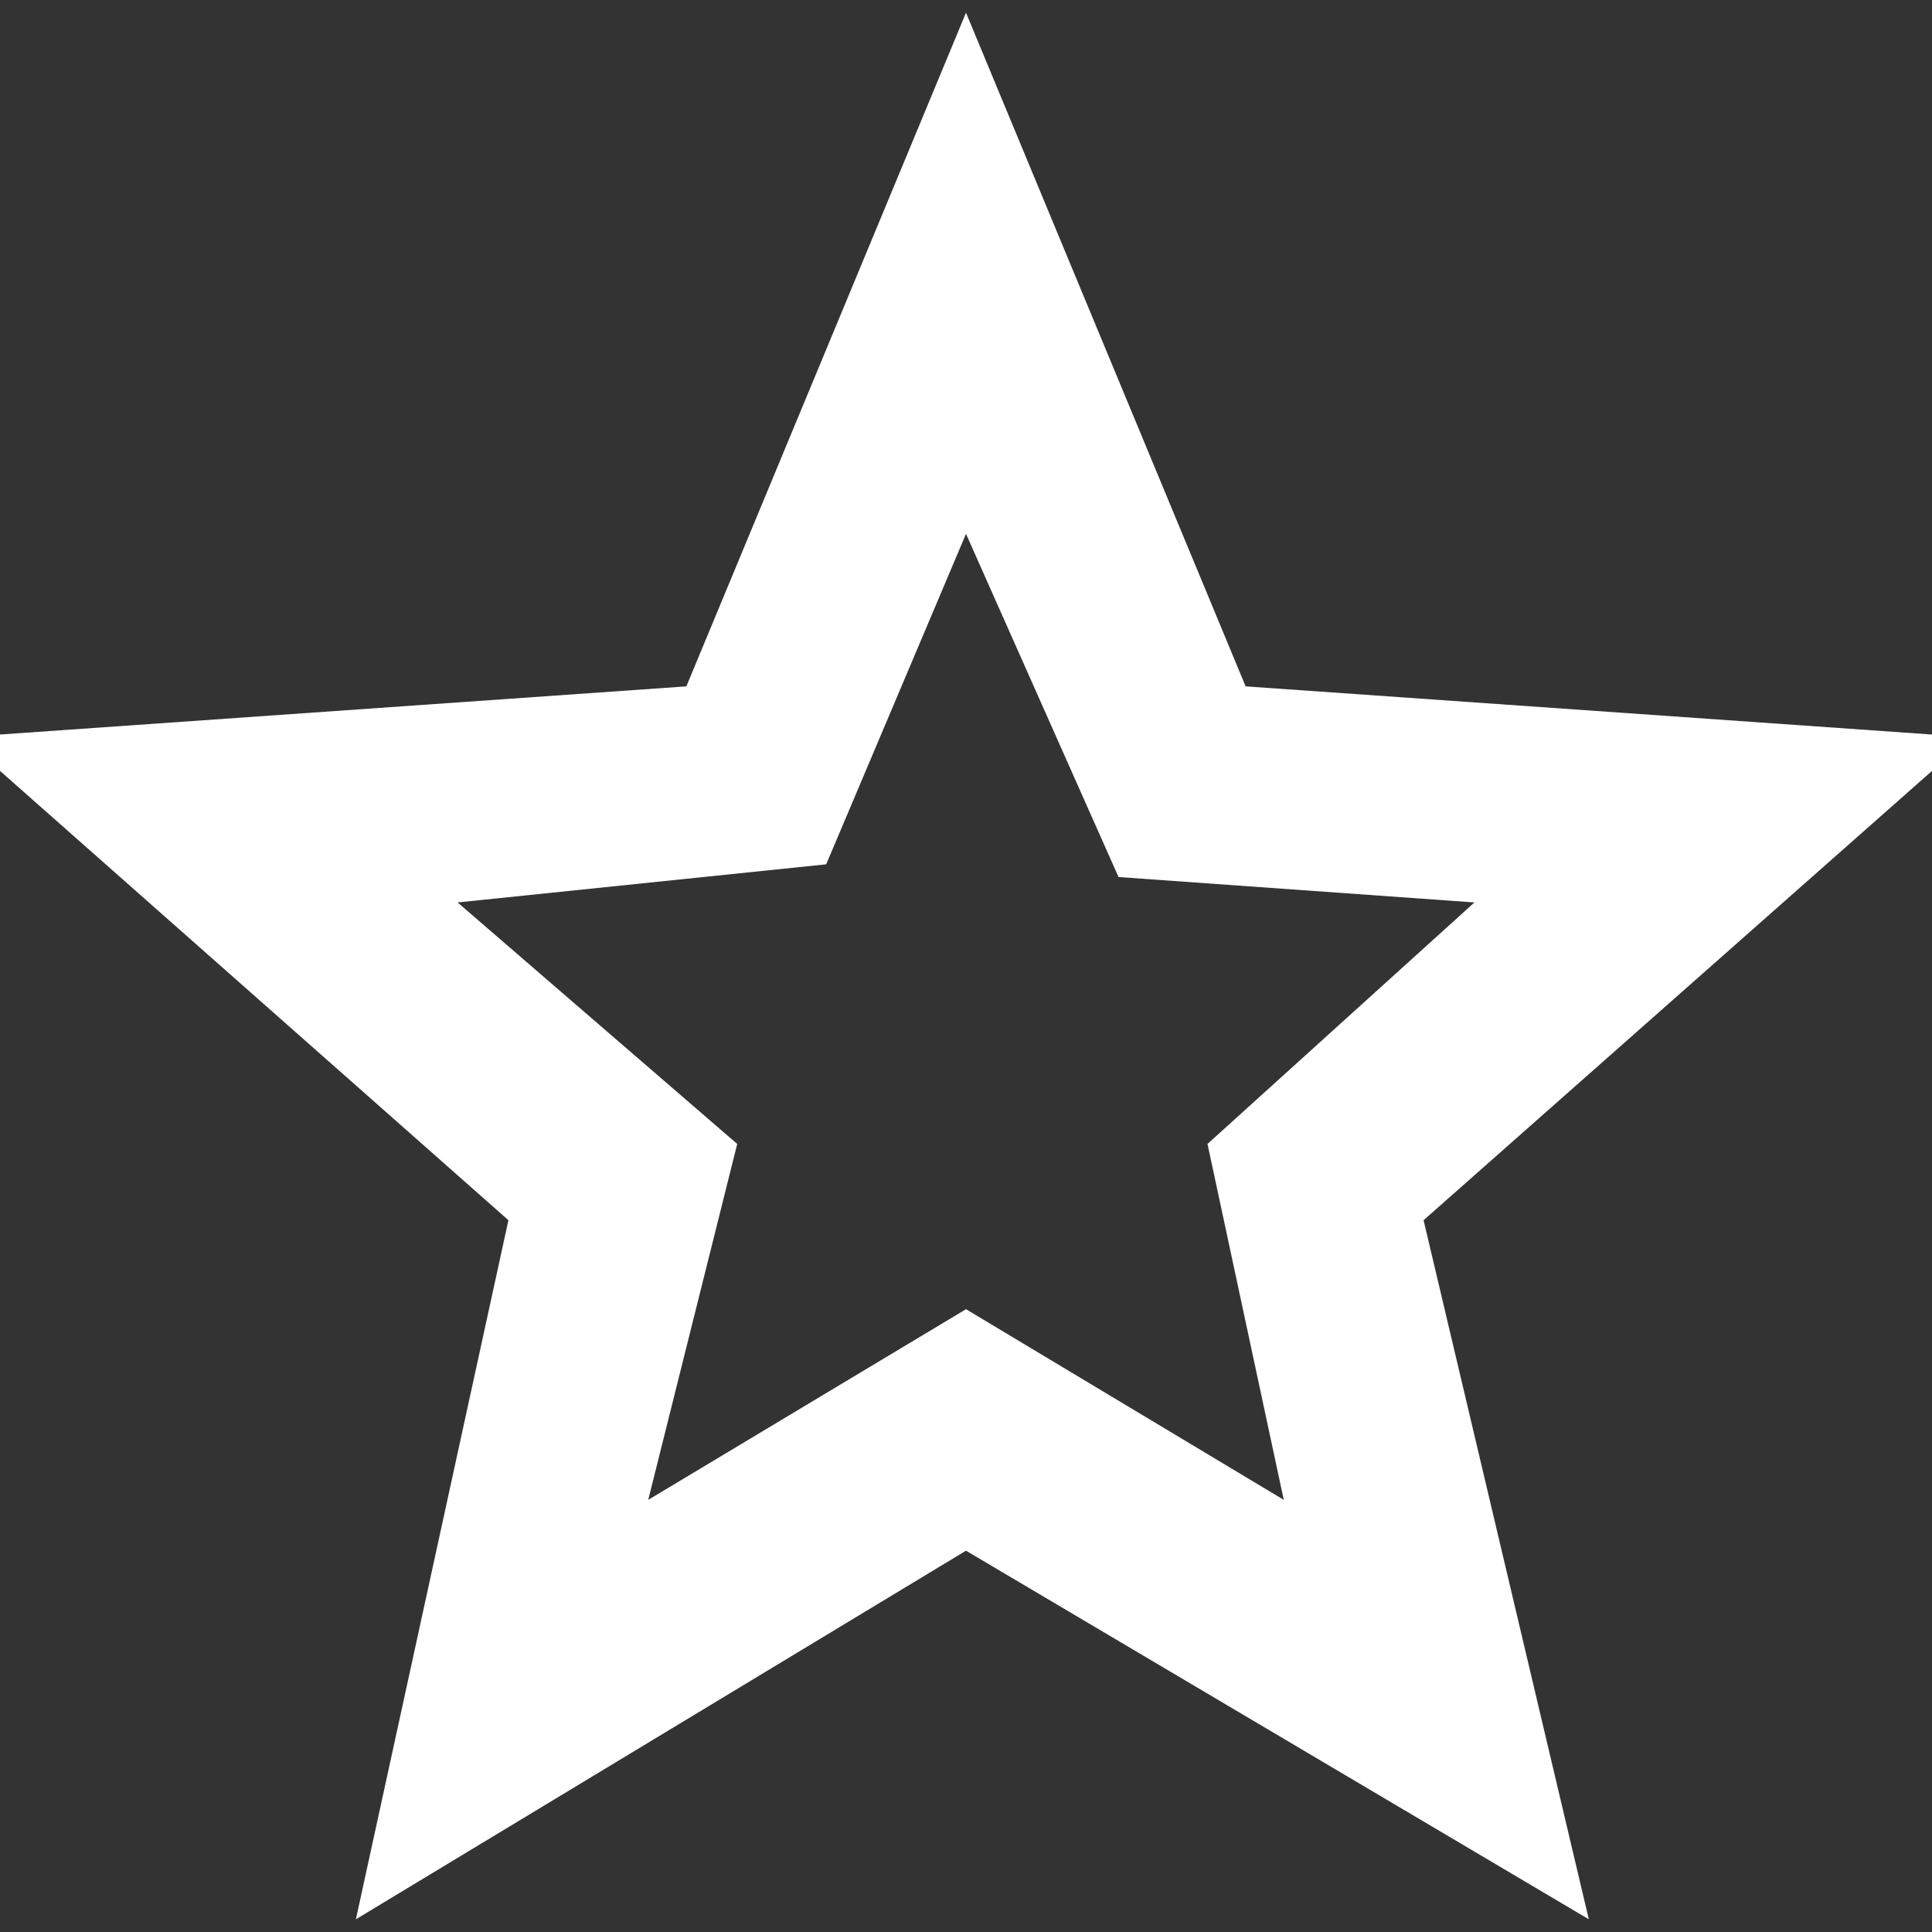 <?xml version="1.0" encoding="UTF-8"?>
<!DOCTYPE svg PUBLIC "-//W3C//DTD SVG 1.1//EN" "http://www.w3.org/Graphics/SVG/1.1/DTD/svg11.dtd">
<!-- Creator: CorelDRAW X8 -->
<svg xmlns="http://www.w3.org/2000/svg" xml:space="preserve" width="1.524mm" height="1.524mm" version="1.1" style="shape-rendering:geometricPrecision; text-rendering:geometricPrecision; image-rendering:optimizeQuality; fill-rule:evenodd; clip-rule:evenodd"
viewBox="0 0 152 152"
 xmlns:xlink="http://www.w3.org/1999/xlink">
 <rect x="0" y="0" width="152" height="152" fill="#333333" stroke="none"/>
 <defs>
  <style type="text/css">
   <![CDATA[
    .fil0 {fill:white;fill-rule:nonzero}
   ]]>
  </style>
 </defs>
 <g id="Camada_x0020_1">
  <path class="fil0" d="M51 118l25 -15 25 15 -6 -28 21 -19 -28 -2 -12 -27 -11 26 -29 3 22 19 -7 28zm-23 33l12 -55 -43 -38 57 -4 22 -53 22 53 57 4 -43 38 13 55 -49 -29 -48 29z"/>
 </g>
</svg>
